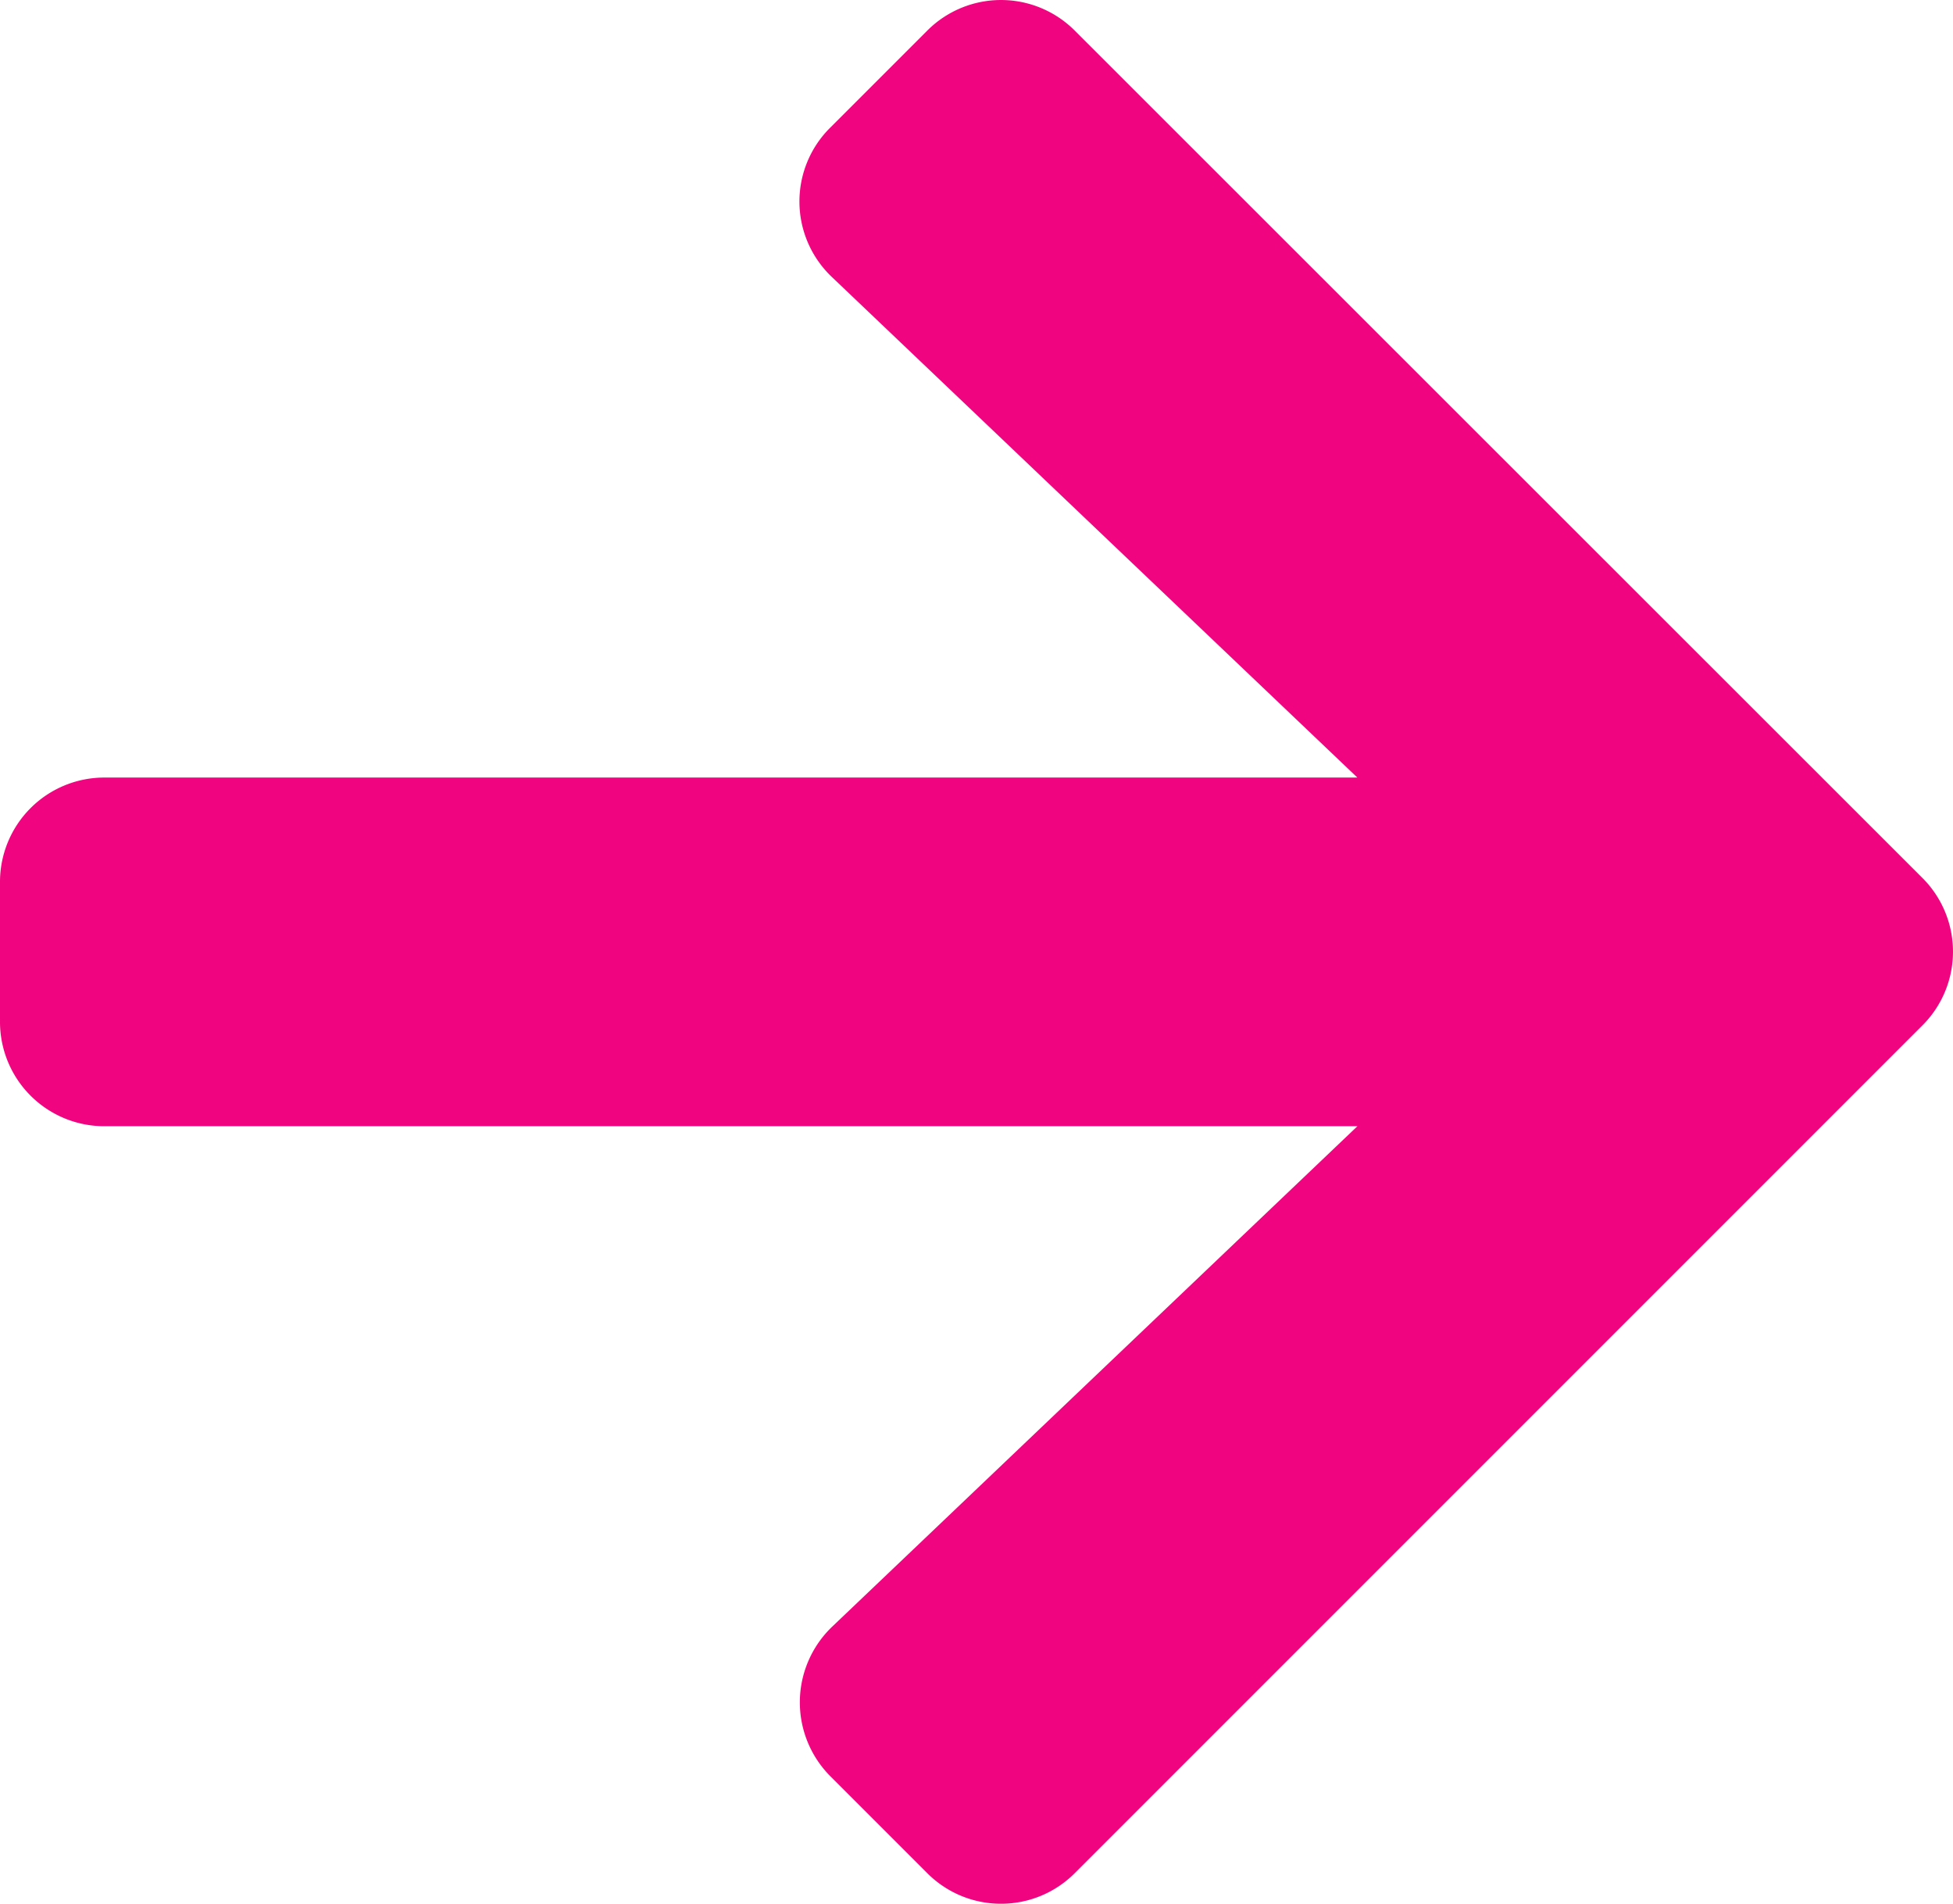 <svg xmlns="http://www.w3.org/2000/svg" width="32.076" height="31.264" viewBox="0 0 32.076 31.264">
  <path id="Icon_awesome-arrow-right" data-name="Icon awesome-arrow-right" d="M13.638,4.741l1.589-1.589a1.711,1.711,0,0,1,2.427,0l13.917,13.91a1.711,1.711,0,0,1,0,2.427L17.654,33.406a1.711,1.711,0,0,1-2.427,0l-1.589-1.589a1.72,1.72,0,0,1,.029-2.456l8.627-8.219H1.718A1.714,1.714,0,0,1,0,19.424V17.134a1.714,1.714,0,0,1,1.718-1.718H22.293L13.667,7.2A1.708,1.708,0,0,1,13.638,4.741Z" transform="translate(0 -2.647)" fill="#f0047f"/>
</svg>
